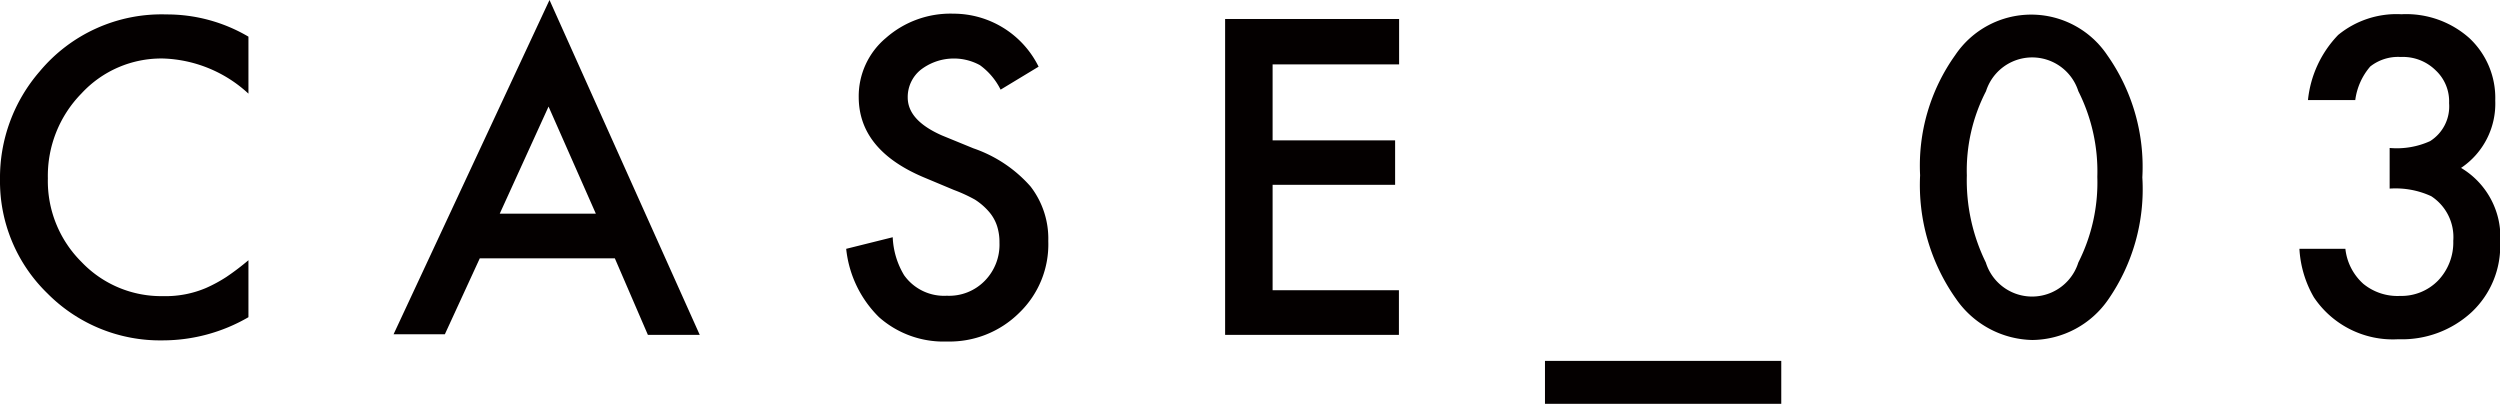 <svg xmlns="http://www.w3.org/2000/svg" viewBox="0 0 131.62 21.27"><defs><style>.cls-1{fill:#040000;}</style></defs><g id="レイヤー_2" data-name="レイヤー 2"><g id="文字"><path class="cls-1" d="M13.08,1.93v3A6.93,6.93,0,0,0,8.59,3.08a5.72,5.72,0,0,0-4.3,1.84A6.19,6.19,0,0,0,2.52,9.39a6,6,0,0,0,1.77,4.4,5.79,5.79,0,0,0,4.31,1.8,5.41,5.41,0,0,0,2.25-.43,7.62,7.62,0,0,0,1.07-.58,13.18,13.18,0,0,0,1.16-.88v3a9,9,0,0,1-4.51,1.22A8.35,8.35,0,0,1,2.5,15.45a8.22,8.22,0,0,1-2.5-6A8.54,8.54,0,0,1,2.09,3.76a8.35,8.35,0,0,1,6.68-3A8.45,8.45,0,0,1,13.08,1.93Z"/><path class="cls-1" d="M32.37,13.6H25.26l-1.84,4h-2.7L28.93,0l7.91,17.63H34.11Zm-1-2.35L28.88,5.61l-2.57,5.64Z"/><path class="cls-1" d="M54.68,3.51l-2,1.21a3.52,3.52,0,0,0-1.09-1.29,2.86,2.86,0,0,0-3.11.24,1.84,1.84,0,0,0-.69,1.46c0,.81.6,1.47,1.8,2l1.66.68a7.06,7.06,0,0,1,3,2,4.49,4.49,0,0,1,.94,2.88,5,5,0,0,1-1.53,3.78,5.21,5.21,0,0,1-3.81,1.51,5.12,5.12,0,0,1-3.57-1.28,5.9,5.9,0,0,1-1.73-3.6L47,12.49a4.19,4.19,0,0,0,.6,2,2.58,2.58,0,0,0,2.25,1.08,2.62,2.62,0,0,0,2-.79,2.71,2.71,0,0,0,.77-2,2.77,2.77,0,0,0-.13-.89,2.18,2.18,0,0,0-.42-.74,3.38,3.38,0,0,0-.74-.64A8.11,8.11,0,0,0,50.22,10l-1.6-.67q-3.4-1.44-3.41-4.21A4,4,0,0,1,46.64,2,5.14,5.14,0,0,1,50.2.72,5,5,0,0,1,54.68,3.51Z"/><path class="cls-1" d="M73.66,3.39H67v4h6.45V9.73H67v5.55h6.65v2.35H64.5V1h9.16Z"/><path class="cls-1" d="M81.34,19H93.78v2.26H81.34Z"/><path class="cls-1" d="M101.09,9.23a10,10,0,0,1,1.85-6.33,4.82,4.82,0,0,1,8,0,10.21,10.21,0,0,1,1.85,6.44A10.19,10.19,0,0,1,111,15.76a4.92,4.92,0,0,1-4,2.14,5,5,0,0,1-4-2.14A10.37,10.37,0,0,1,101.09,9.23Zm2.46,0a9.82,9.82,0,0,0,1,4.59,2.55,2.55,0,0,0,4.87,0,9.33,9.33,0,0,0,1-4.51,9.38,9.38,0,0,0-1-4.51,2.55,2.55,0,0,0-4.86,0A9.1,9.1,0,0,0,103.55,9.24Z"/><path class="cls-1" d="M125.81,9.93V7.79a4.25,4.25,0,0,0,2.13-.36,2.16,2.16,0,0,0,1-2,2.23,2.23,0,0,0-.71-1.73A2.45,2.45,0,0,0,126.4,3a2.37,2.37,0,0,0-1.61.5A3.37,3.37,0,0,0,124,5.27h-2.49a5.78,5.78,0,0,1,1.59-3.43A4.85,4.85,0,0,1,126.43.75,5,5,0,0,1,130,2a4.31,4.31,0,0,1,1.37,3.3,4.07,4.07,0,0,1-1.8,3.54,4.24,4.24,0,0,1,2.06,3.95,4.78,4.78,0,0,1-1.51,3.65,5.4,5.4,0,0,1-3.85,1.42,5,5,0,0,1-4.45-2.21,5.7,5.7,0,0,1-.76-2.55h2.42a2.89,2.89,0,0,0,.94,1.84,2.84,2.84,0,0,0,1.94.64,2.7,2.7,0,0,0,2-.81,2.9,2.9,0,0,0,.8-2.09A2.57,2.57,0,0,0,128,10.33,4.48,4.48,0,0,0,125.81,9.93Z"/></g></g></svg>